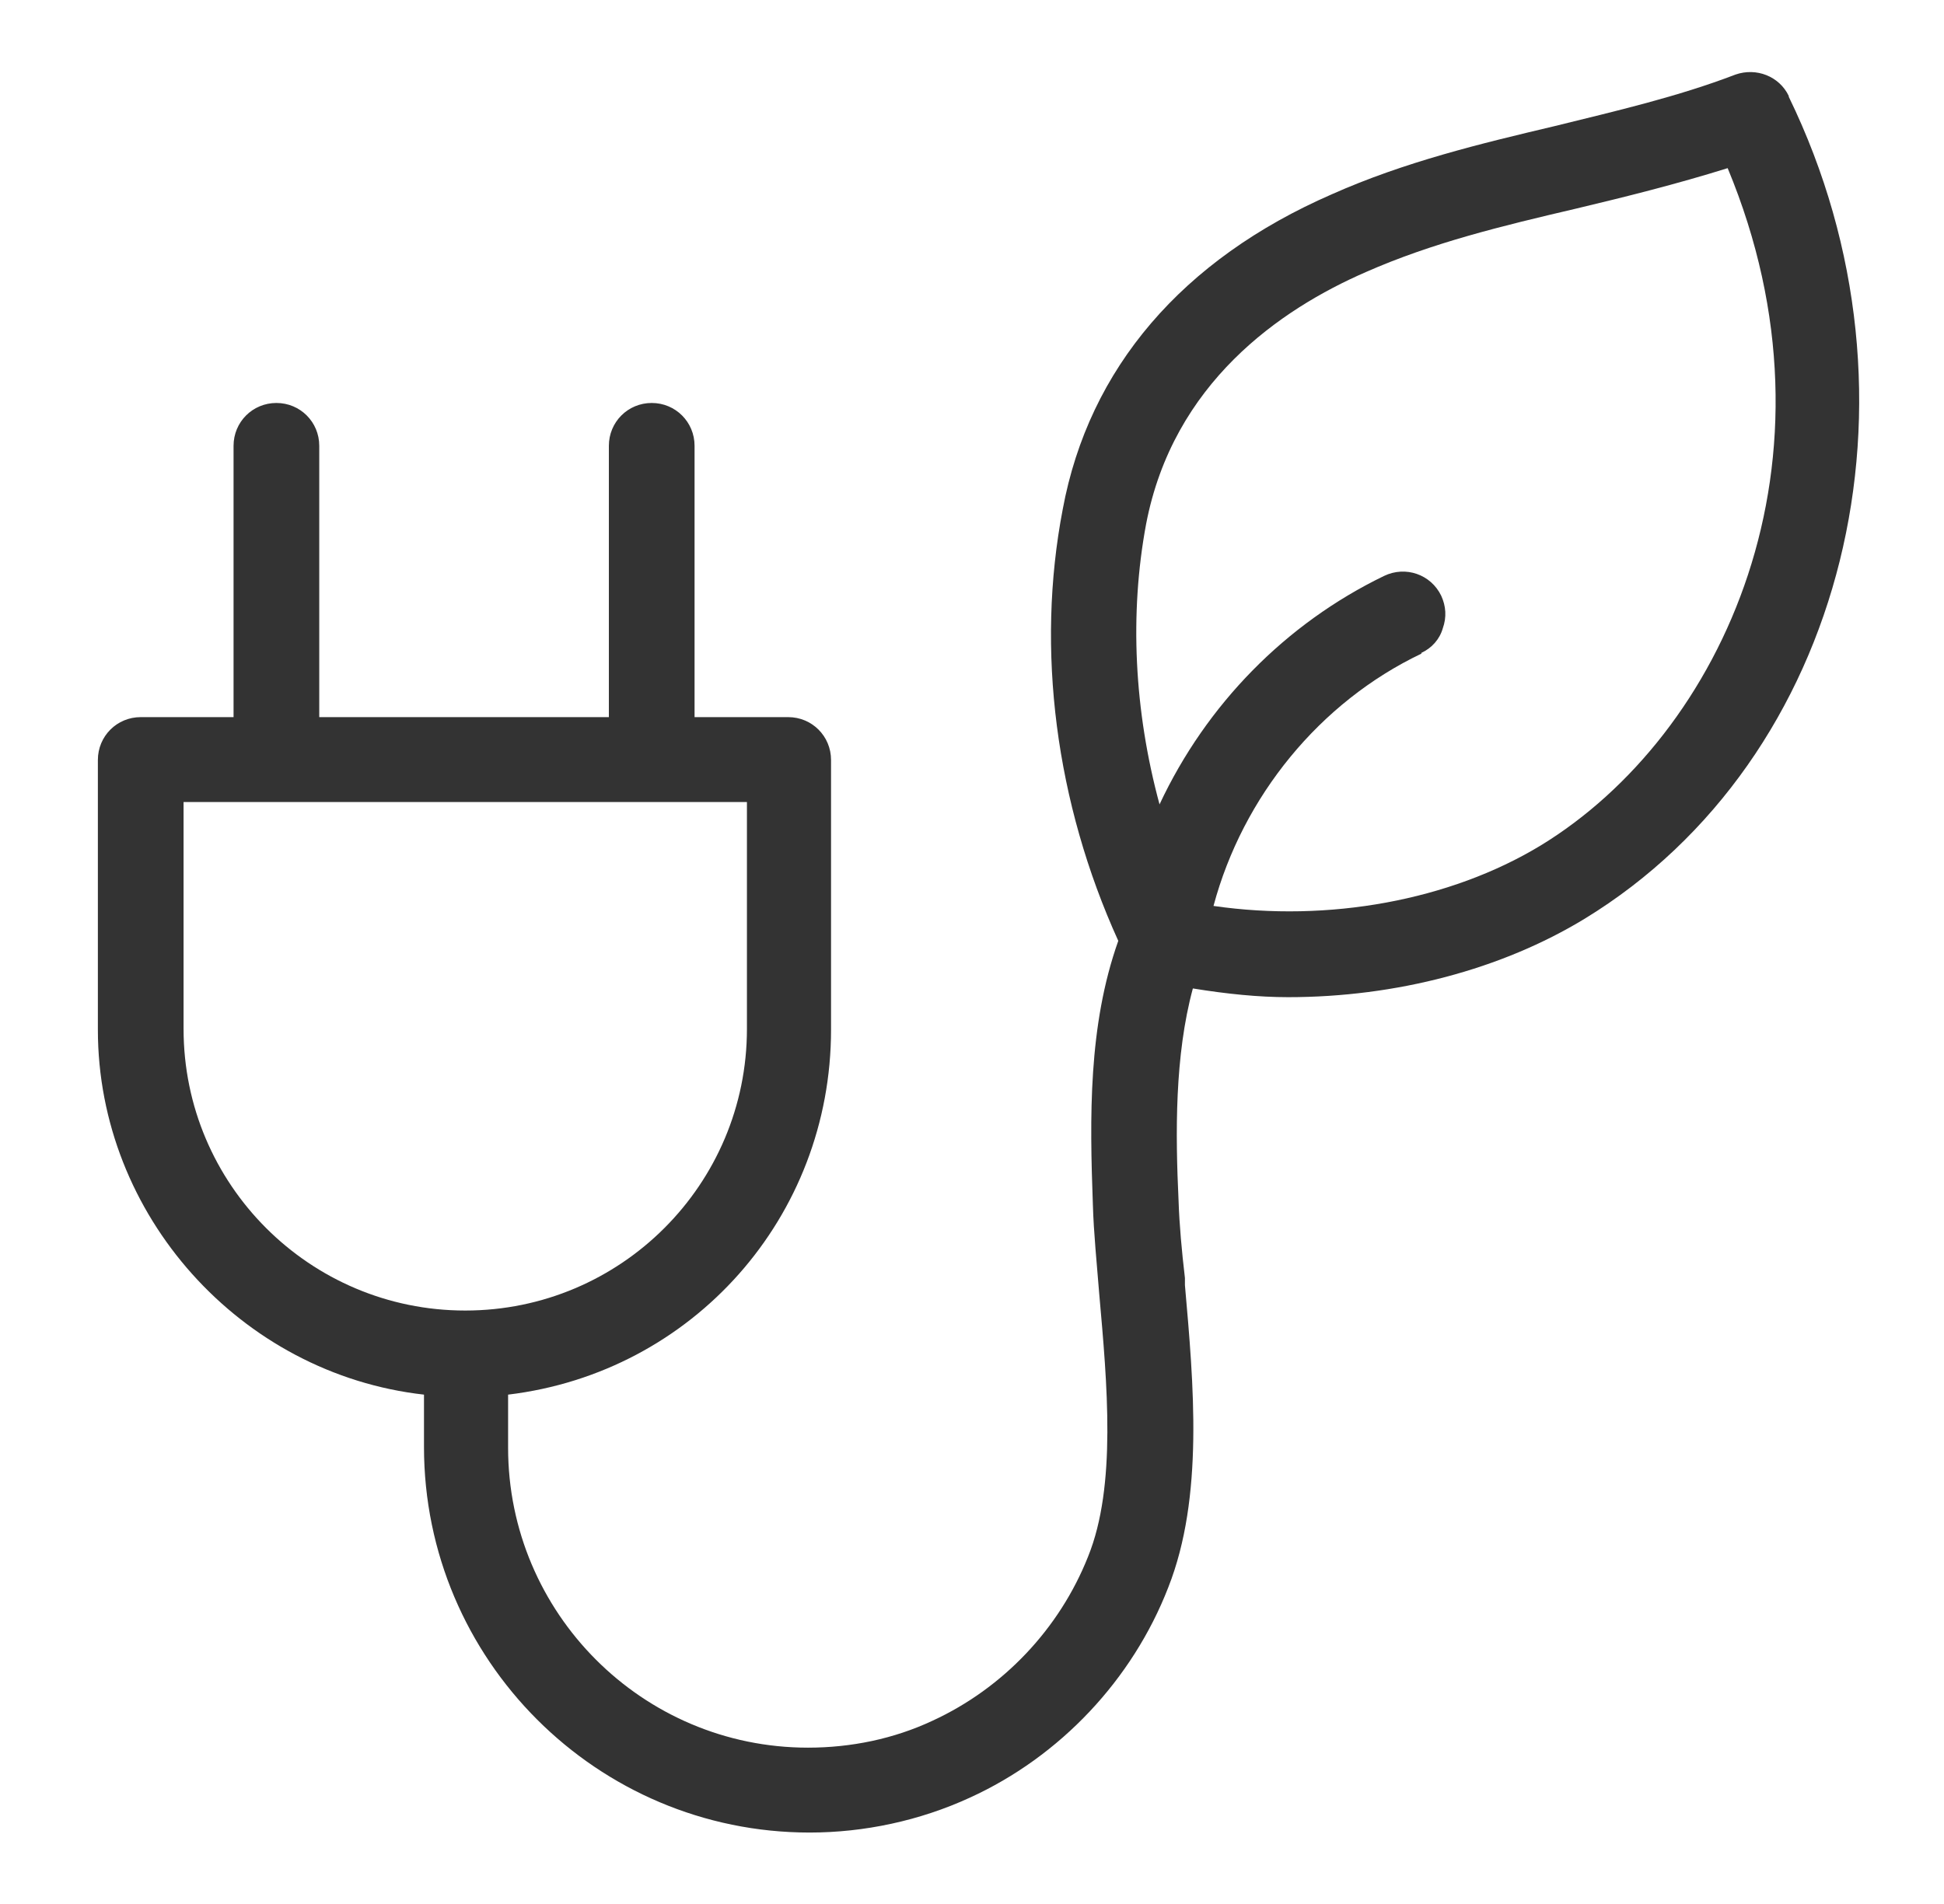 <svg width="49" height="48" viewBox="0 0 49 48" fill="none" xmlns="http://www.w3.org/2000/svg">
<path d="M45.087 2.419C44.847 1.919 44.267 1.699 43.747 1.879C42.287 2.439 40.727 2.799 39.187 3.179C37.327 3.619 35.407 4.079 33.567 4.899C29.807 6.539 27.447 9.279 26.787 12.839C26.107 16.379 26.607 20.239 28.187 23.719C27.427 25.859 27.467 28.179 27.547 30.379C27.567 31.079 27.647 31.859 27.707 32.619C27.907 34.879 28.147 37.459 27.427 39.239C26.707 41.059 25.287 42.559 23.507 43.379C22.527 43.839 21.447 44.059 20.367 44.059C16.187 44.059 12.807 40.659 12.807 36.499V35.159C17.467 34.599 20.947 30.679 20.947 25.959V19.159C20.947 18.559 20.467 18.079 19.867 18.079H17.507V11.239C17.507 10.639 17.027 10.159 16.427 10.159C15.827 10.159 15.347 10.639 15.347 11.239V18.079H8.047V11.239C8.047 10.639 7.567 10.159 6.967 10.159C6.367 10.159 5.887 10.639 5.887 11.239V18.079H3.547C2.947 18.079 2.467 18.559 2.467 19.159V25.959C2.467 30.639 6.067 34.639 10.687 35.159V36.479C10.687 41.839 15.047 46.199 20.407 46.199C21.787 46.199 23.187 45.899 24.447 45.319C26.727 44.279 28.547 42.339 29.447 40.019C30.347 37.739 30.087 34.899 29.867 32.399V32.219C29.787 31.539 29.727 30.879 29.707 30.279C29.627 28.579 29.607 26.619 30.067 24.919C30.927 25.059 31.727 25.139 32.467 25.139C35.187 25.139 37.847 24.439 39.947 23.159C46.527 19.139 48.787 10.039 45.087 2.439V2.419ZM35.827 16.459C36.087 16.339 36.287 16.119 36.367 15.839C36.467 15.559 36.447 15.279 36.327 15.019C36.067 14.479 35.427 14.259 34.887 14.519C32.407 15.719 30.407 17.759 29.227 20.279C28.587 17.919 28.467 15.479 28.887 13.219C29.567 9.659 32.267 7.799 34.427 6.859C36.107 6.119 37.847 5.699 39.727 5.259C40.987 4.959 42.267 4.639 43.547 4.239C46.607 11.599 43.427 18.519 38.827 21.319C36.547 22.699 33.487 23.259 30.587 22.839C31.327 20.079 33.267 17.699 35.827 16.479V16.459ZM18.827 20.219V25.939C18.827 29.859 15.647 33.039 11.727 33.039C7.807 33.039 4.627 29.859 4.627 25.939V20.219H18.847H18.827Z" fill="#333333"/>
</svg>
